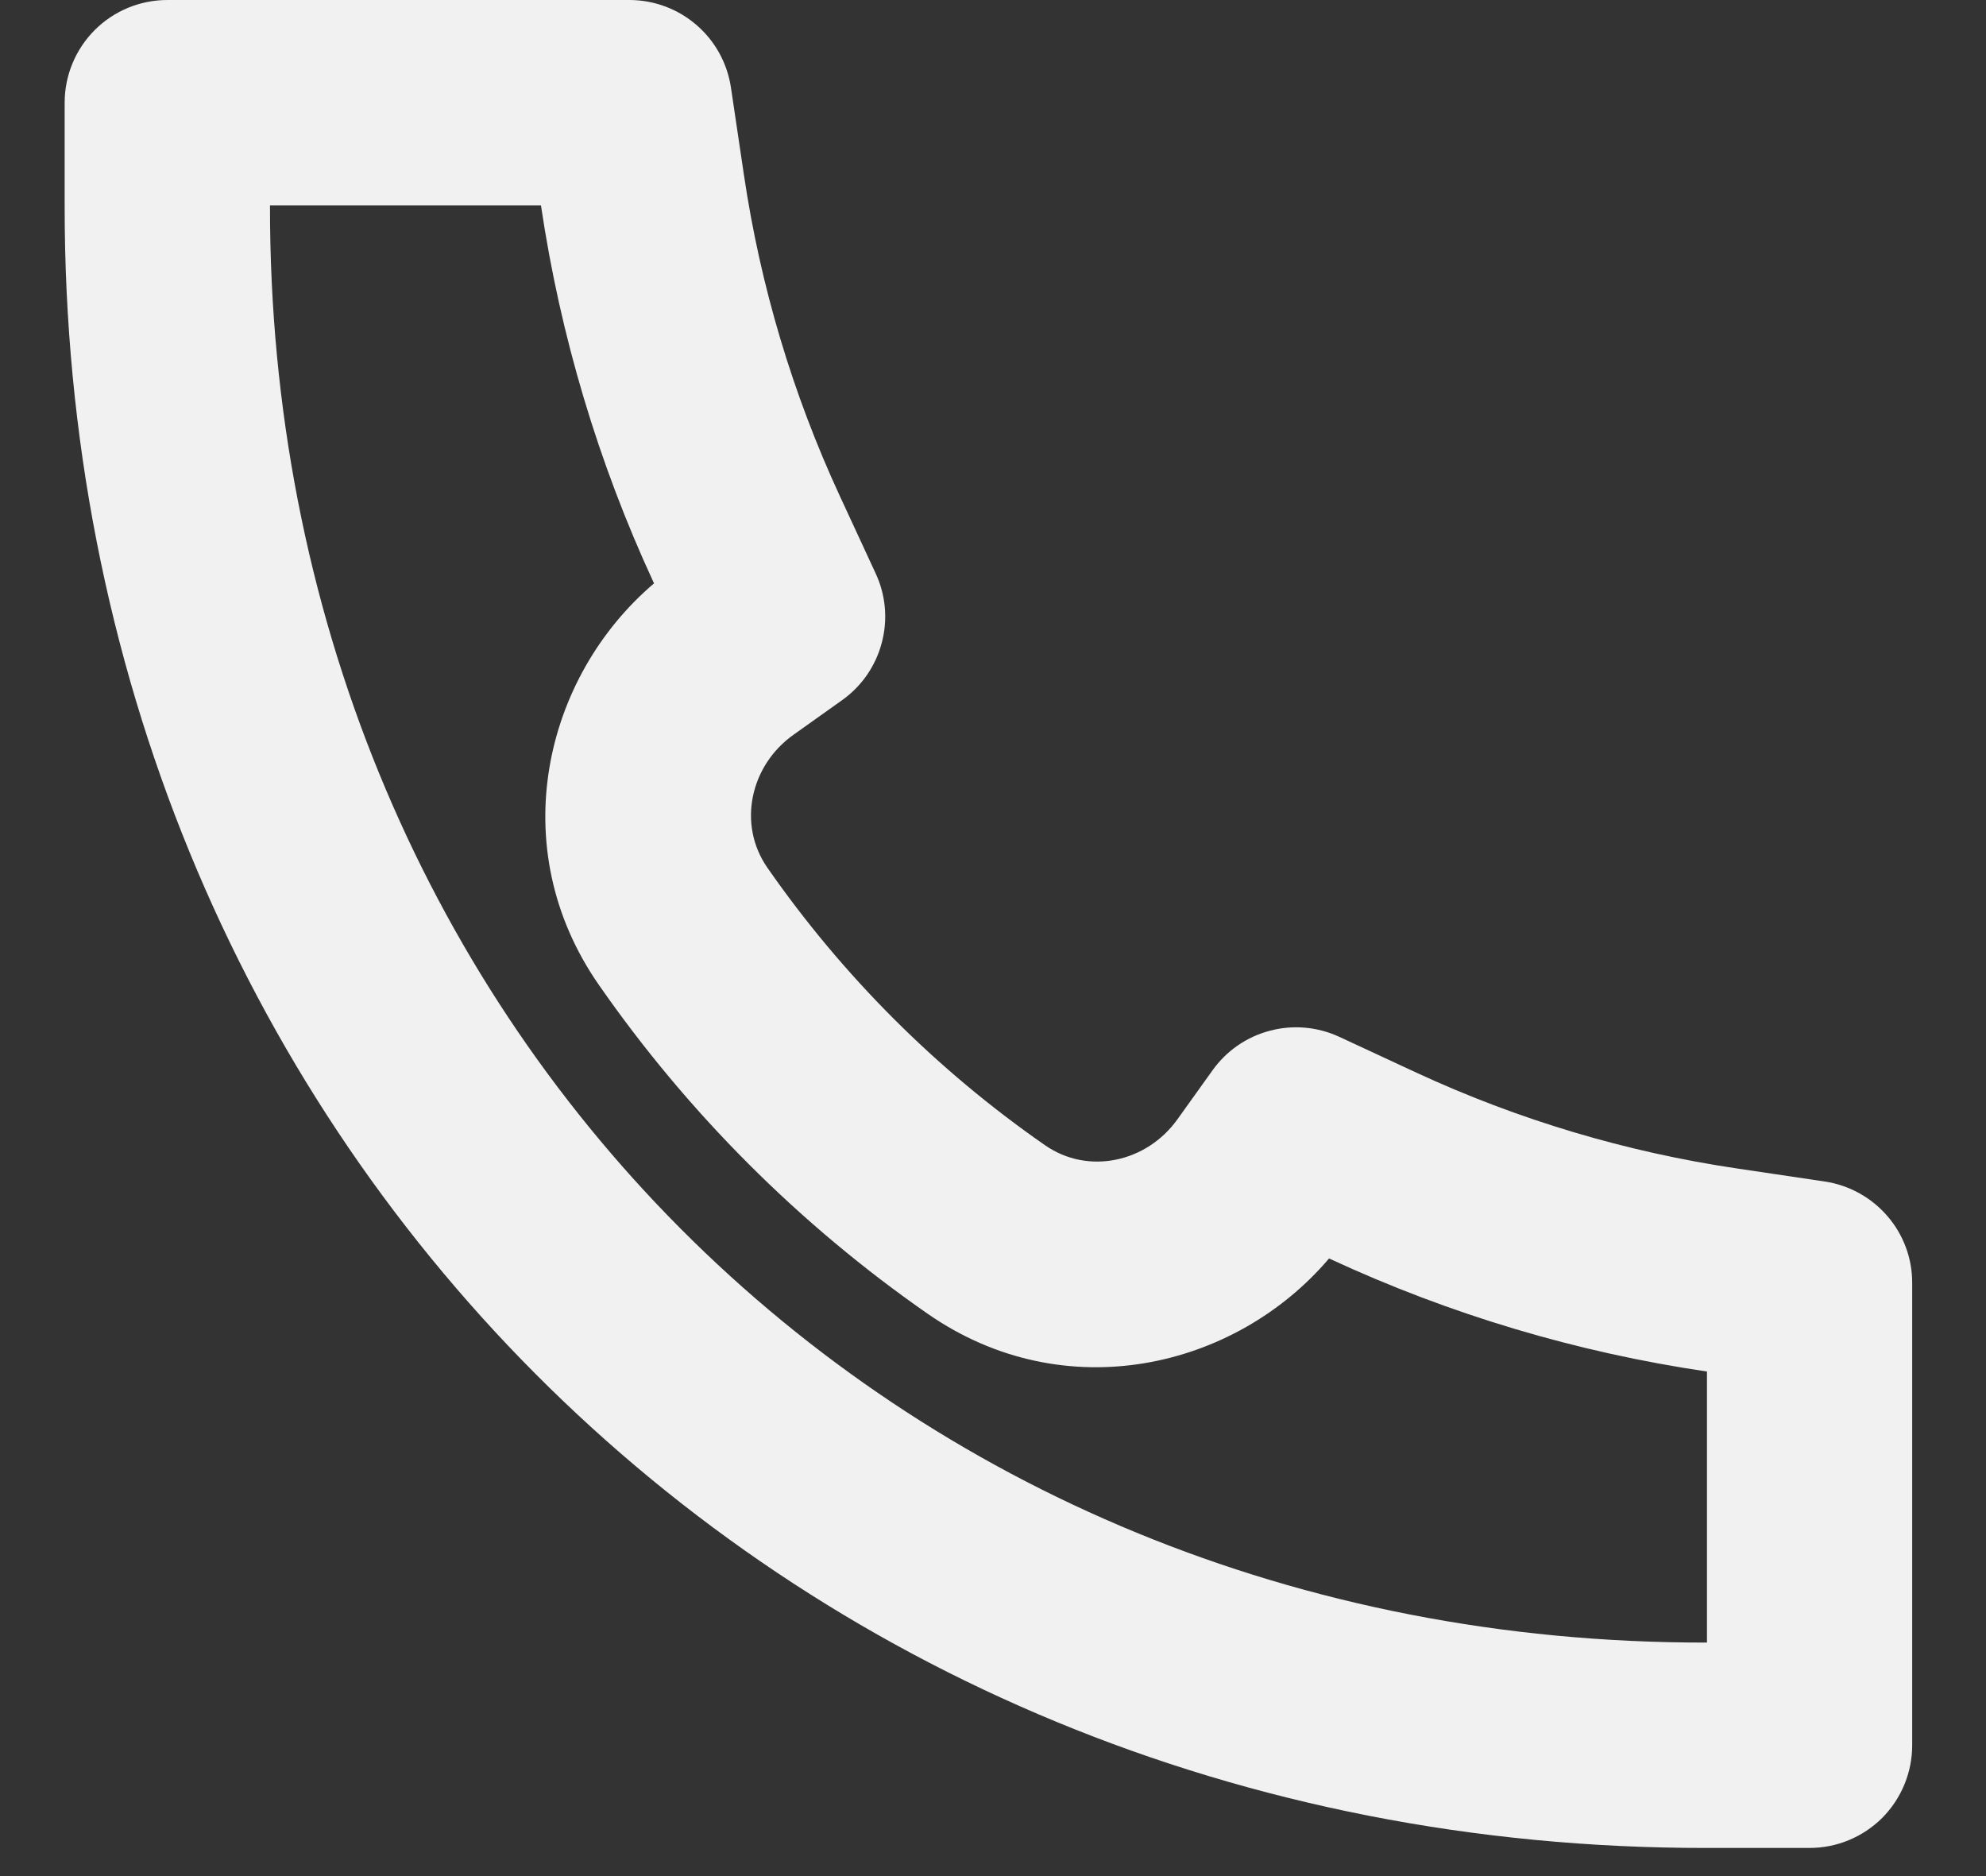 <svg width="18" height="17" viewBox="0 0 18 17" fill="none" xmlns="http://www.w3.org/2000/svg">
<rect x="0" y="0" width="18" height="17" fill="#333333" stroke="none"/>
<path d="M5.928 5.286C4.93 6.134 4.564 7.681 5.426 8.922C6.235 10.086 7.246 11.097 8.41 11.906C9.651 12.767 11.198 12.402 12.046 11.403L12.056 11.408C13.139 11.91 14.289 12.254 15.471 12.428V14.884H15.467C8.049 14.895 2.438 9.22 2.447 1.864V1.861H4.903V1.861C5.078 3.043 5.422 4.193 5.923 5.276L5.928 5.285V5.286ZM15.471 16.745H16.401C16.648 16.745 16.884 16.647 17.059 16.473C17.233 16.298 17.331 16.061 17.331 15.815V11.627C17.332 11.403 17.252 11.188 17.106 11.019C16.96 10.85 16.759 10.739 16.538 10.706L15.743 10.588C14.738 10.439 13.76 10.147 12.838 9.72L12.138 9.395C11.941 9.304 11.719 9.284 11.509 9.34C11.299 9.395 11.116 9.522 10.99 9.698L10.672 10.142C10.394 10.532 9.863 10.65 9.471 10.377C8.489 9.695 7.637 8.843 6.954 7.861C6.682 7.468 6.801 6.937 7.189 6.66L7.633 6.344C7.81 6.218 7.937 6.034 7.992 5.824C8.048 5.614 8.028 5.391 7.936 5.195L7.611 4.493C7.185 3.572 6.892 2.594 6.743 1.588L6.625 0.794C6.592 0.573 6.481 0.371 6.312 0.226C6.143 0.08 5.927 -0 5.704 3.47125e-07H1.517C1.27 3.47125e-07 1.033 0.098 0.859 0.272C0.684 0.447 0.586 0.684 0.586 0.93V1.861C0.577 10.241 7.015 16.757 15.47 16.745H15.471Z" fill="#F1F1F1"/>
</svg>
